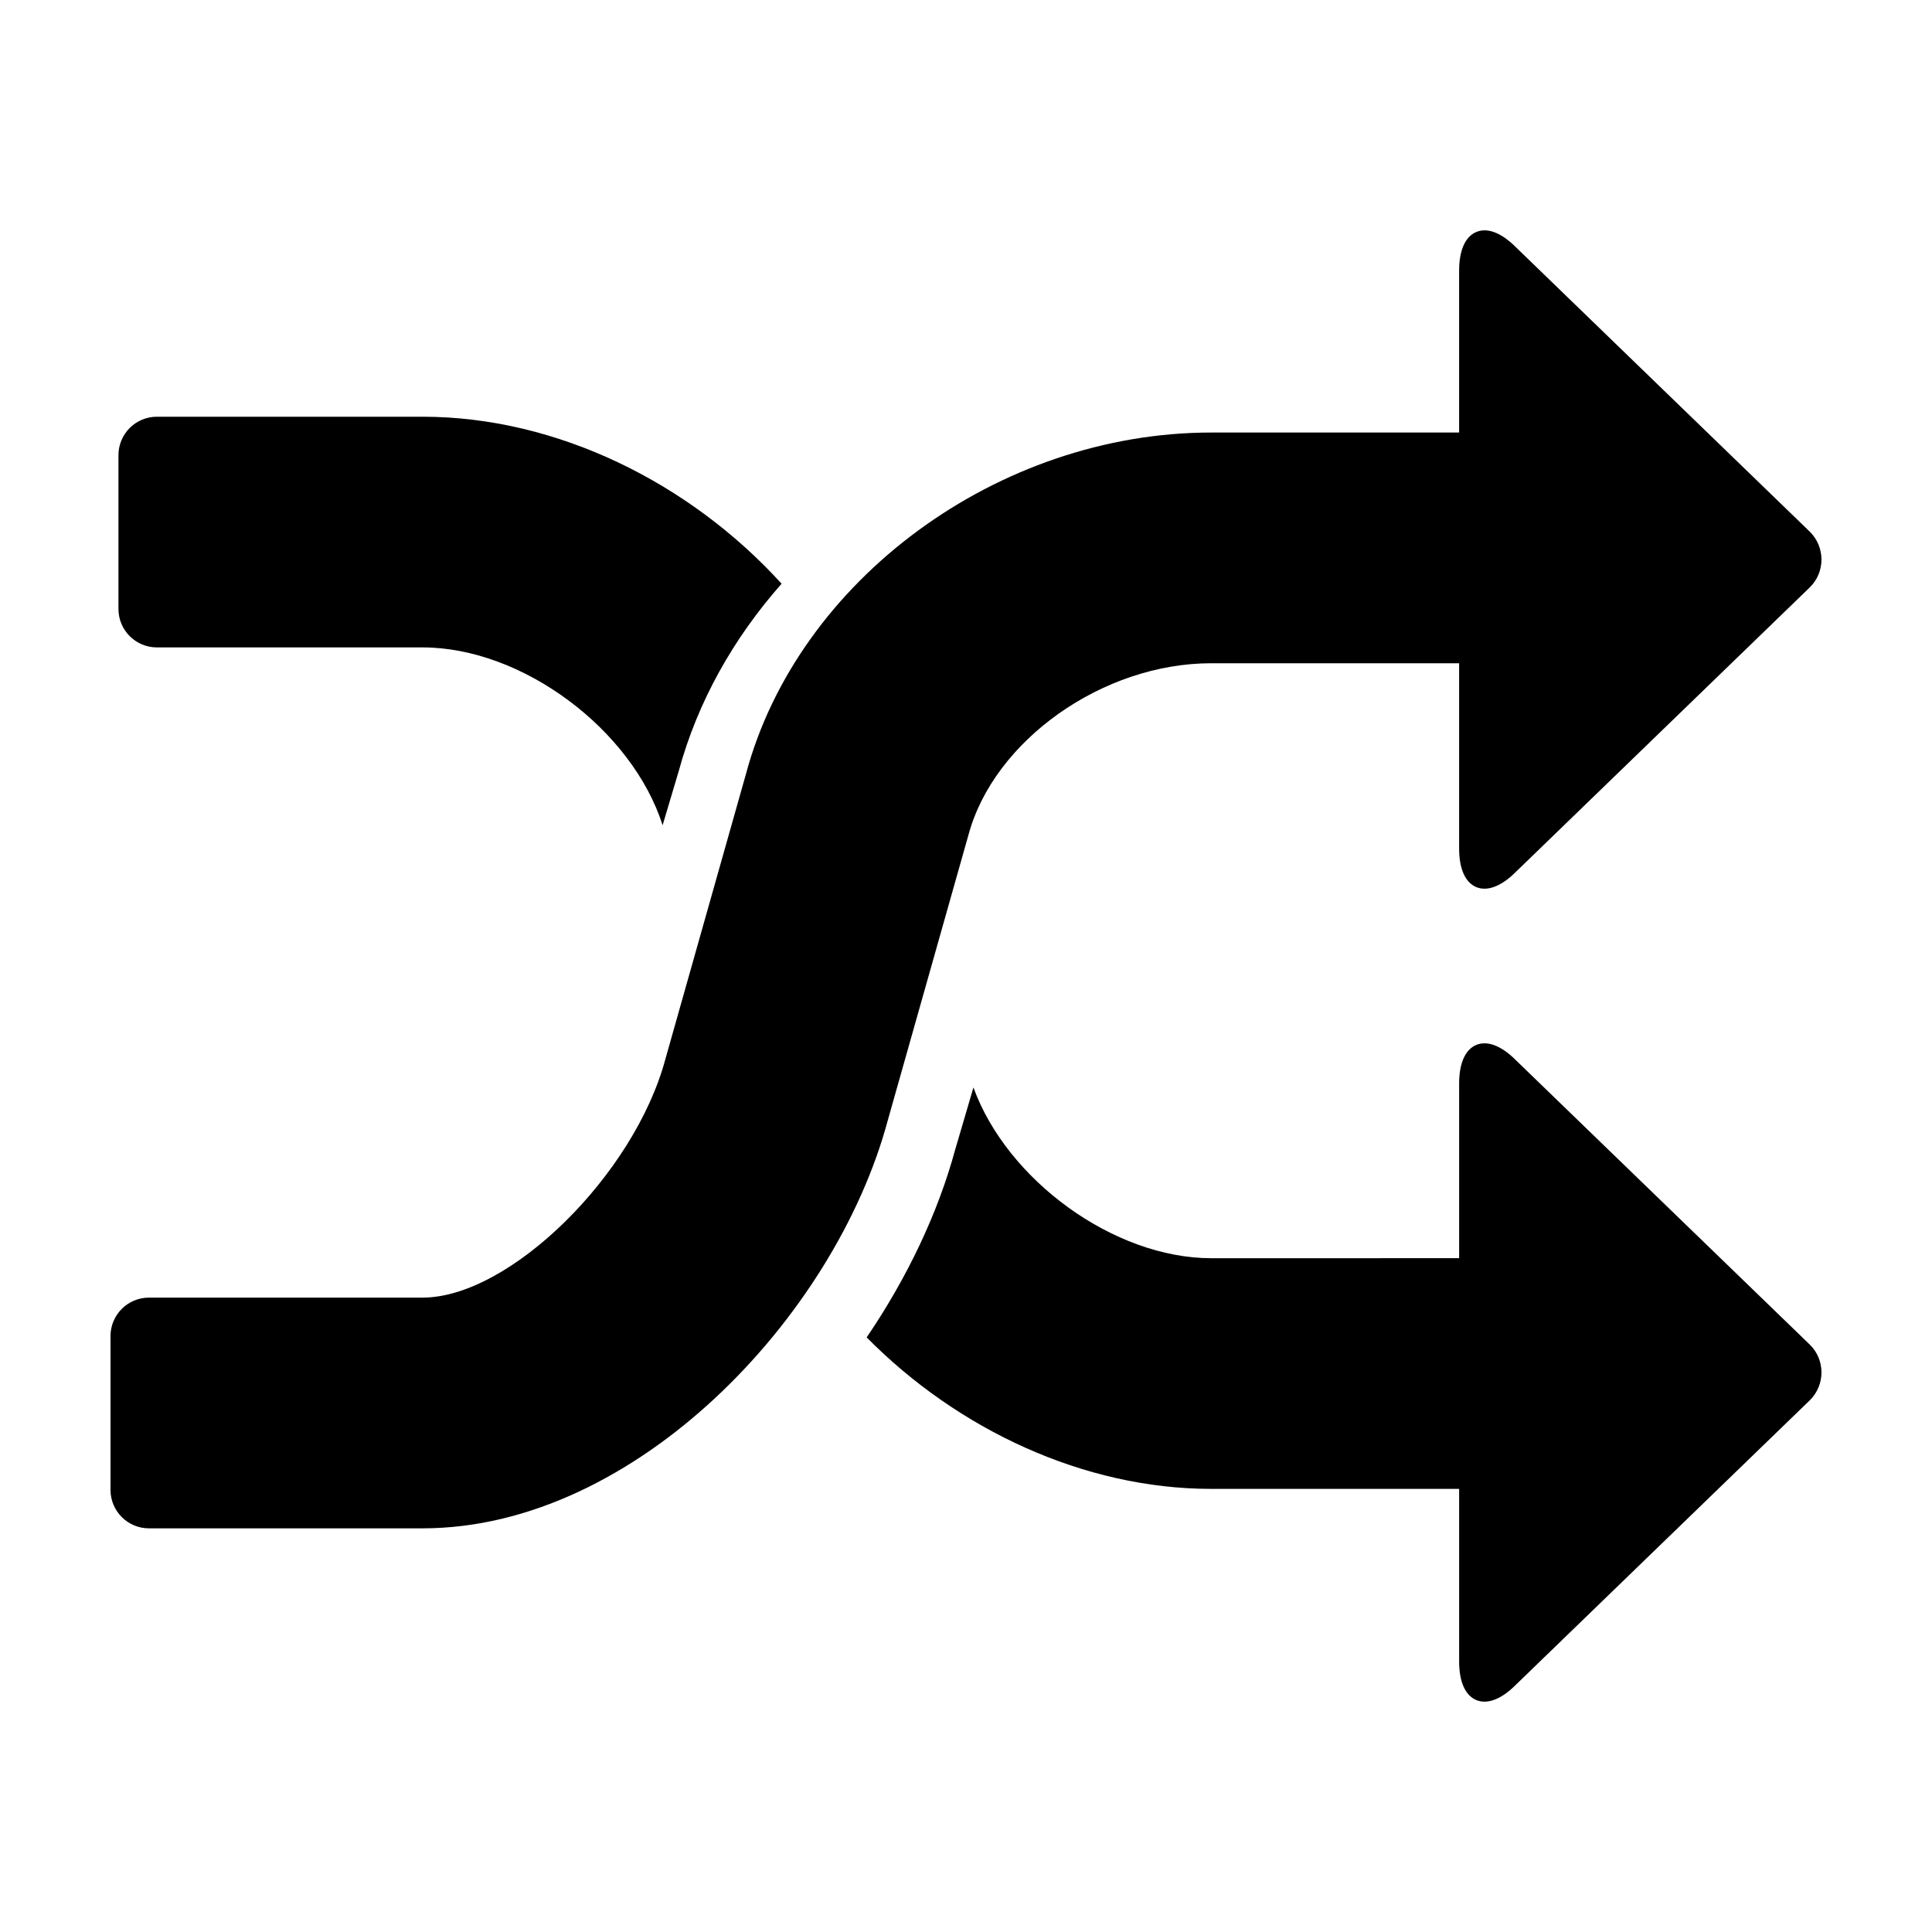 <?xml version="1.0" encoding="UTF-8"?>
<!-- Uploaded to: SVG Repo, www.svgrepo.com, Generator: SVG Repo Mixer Tools -->
<svg fill="#000000" width="800px" height="800px" version="1.1" viewBox="144 144 512 512" xmlns="http://www.w3.org/2000/svg">
 <g>
  <path d="m185.58 315.57h70.414c26.434 0 55.508 21.785 63.605 47.121l4.266-14.324c5.012-18.434 14.535-35.266 27.266-49.676-24.309-26.73-59.535-44.254-95.141-44.254h-70.41c-5.629 0-10.188 4.566-10.188 10.188v40.758c0 5.625 4.559 10.188 10.188 10.188z"/>
  <path d="m545.69 424.93c-3.797-3.805-7.516-5.231-10.465-4.012-2.918 1.219-4.539 4.848-4.539 10.211v46.305l-65.707 0.004c-25.789 0-54.105-20.707-63.008-45.238l-4.82 16.402c-4.57 16.828-12.68 33.941-23.477 49.82 24.102 24.414 57.551 40.148 91.309 40.148h65.703v45.742c0 5.356 1.621 9.008 4.555 10.223 2.934 1.215 6.637-0.207 10.445-4.019l77.984-75.477c1.949-1.953 3.027-4.539 3.039-7.316 0.004-2.777-1.074-5.371-3.027-7.32z"/>
  <path d="m400.65 365.27c6.758-25.09 35.609-45.504 64.332-45.504h65.703v49.113c0 5.367 1.621 8.984 4.539 10.211 2.949 1.215 6.664-0.207 10.465-4.004l77.988-75.484c1.953-1.957 3.031-4.555 3.031-7.328-0.012-2.769-1.09-5.367-3.031-7.316l-77.988-75.48c-3.809-3.809-7.512-5.234-10.438-4.004-2.934 1.203-4.566 4.863-4.566 10.211v42.941h-65.707c-56.41 0-109.45 39.016-123.26 90.383l-21.402 75.73c-8.258 30.688-41.312 63.141-64.32 63.141l-72.523 0.004c-5.629 0-10.188 4.57-10.188 10.191v40.762c0 5.621 4.559 10.188 10.188 10.188h72.523c56.348 0 109.28-56.055 123.25-108.03z"/>
 </g>
</svg>